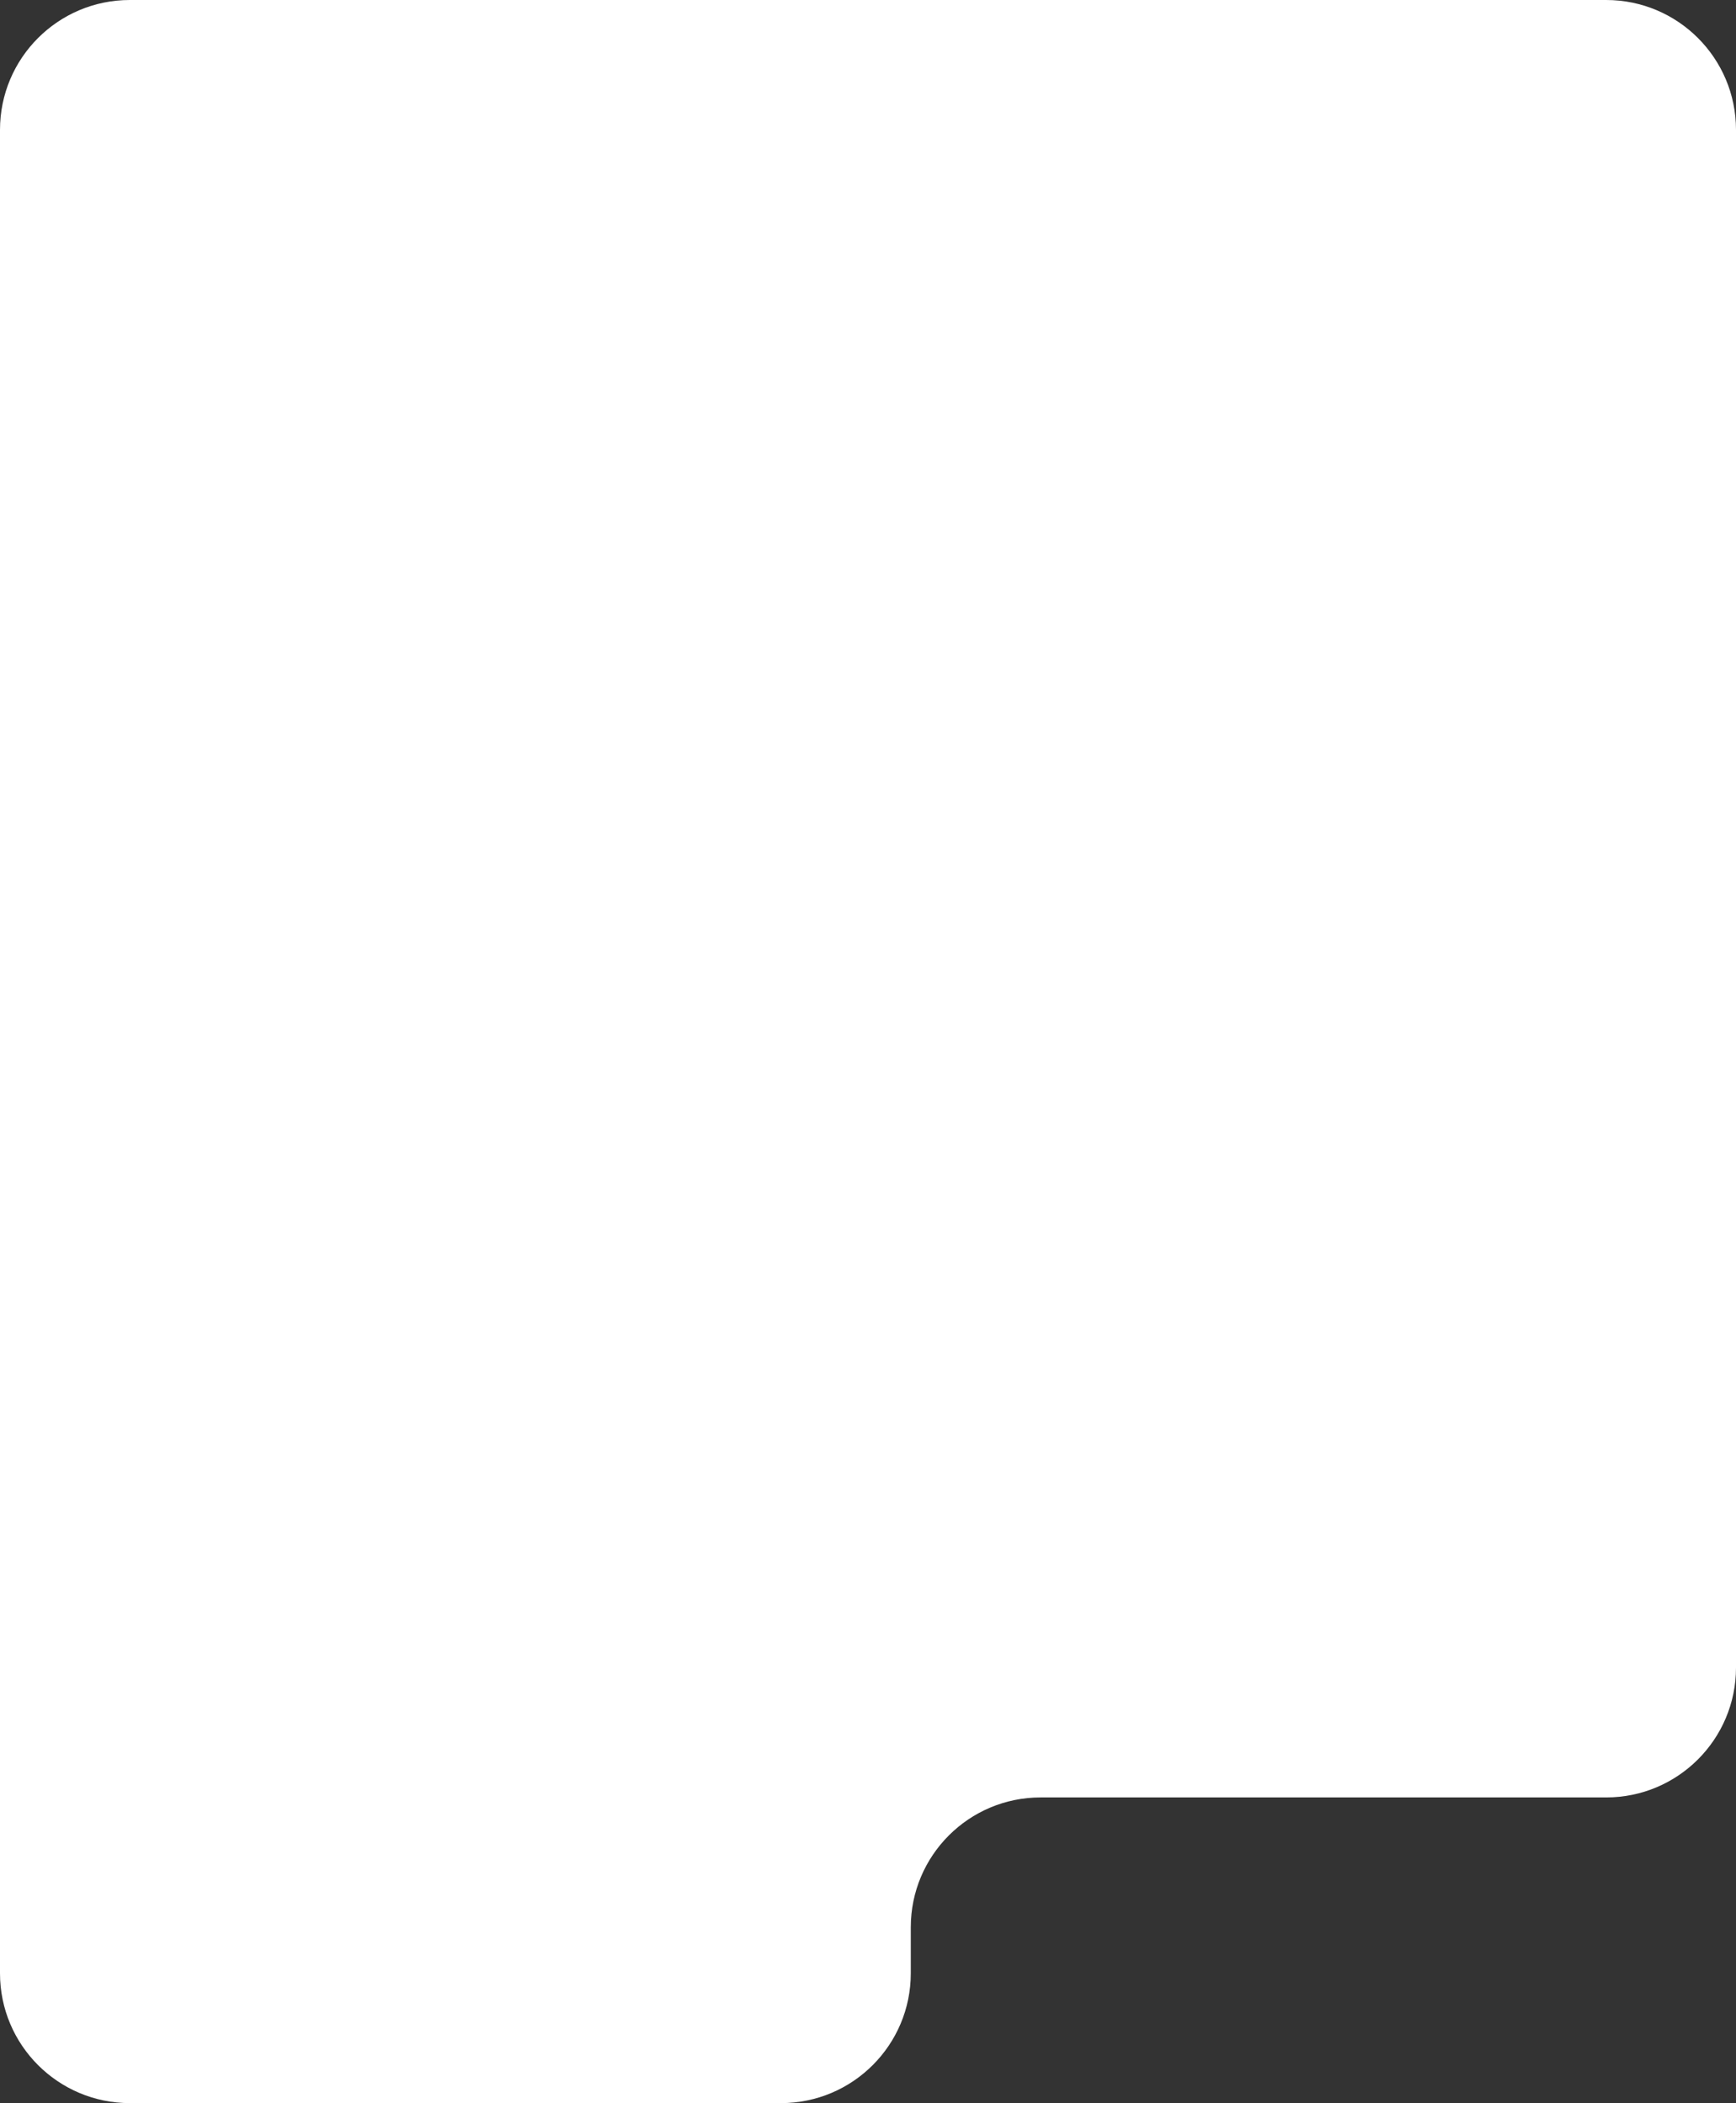 <?xml version="1.0" encoding="UTF-8"?> <svg xmlns="http://www.w3.org/2000/svg" width="284" height="344" viewBox="0 0 284 344" fill="none"><rect x="0" y="0" width="284" height="344" fill="#333333" stroke="none"/><path fill-rule="evenodd" clip-rule="evenodd" d="M284 21.239C284 9.509 274.491 0 262.761 0H21.239C9.509 0 0 9.509 0 21.239V322.761C0 334.491 9.509 344 21.239 344H127.761C139.491 344 149 334.491 149 322.761V315.239C149 303.509 158.509 294 170.239 294H262.761C274.491 294 284 284.491 284 272.761V21.239Z" fill="white"></path></svg> 
